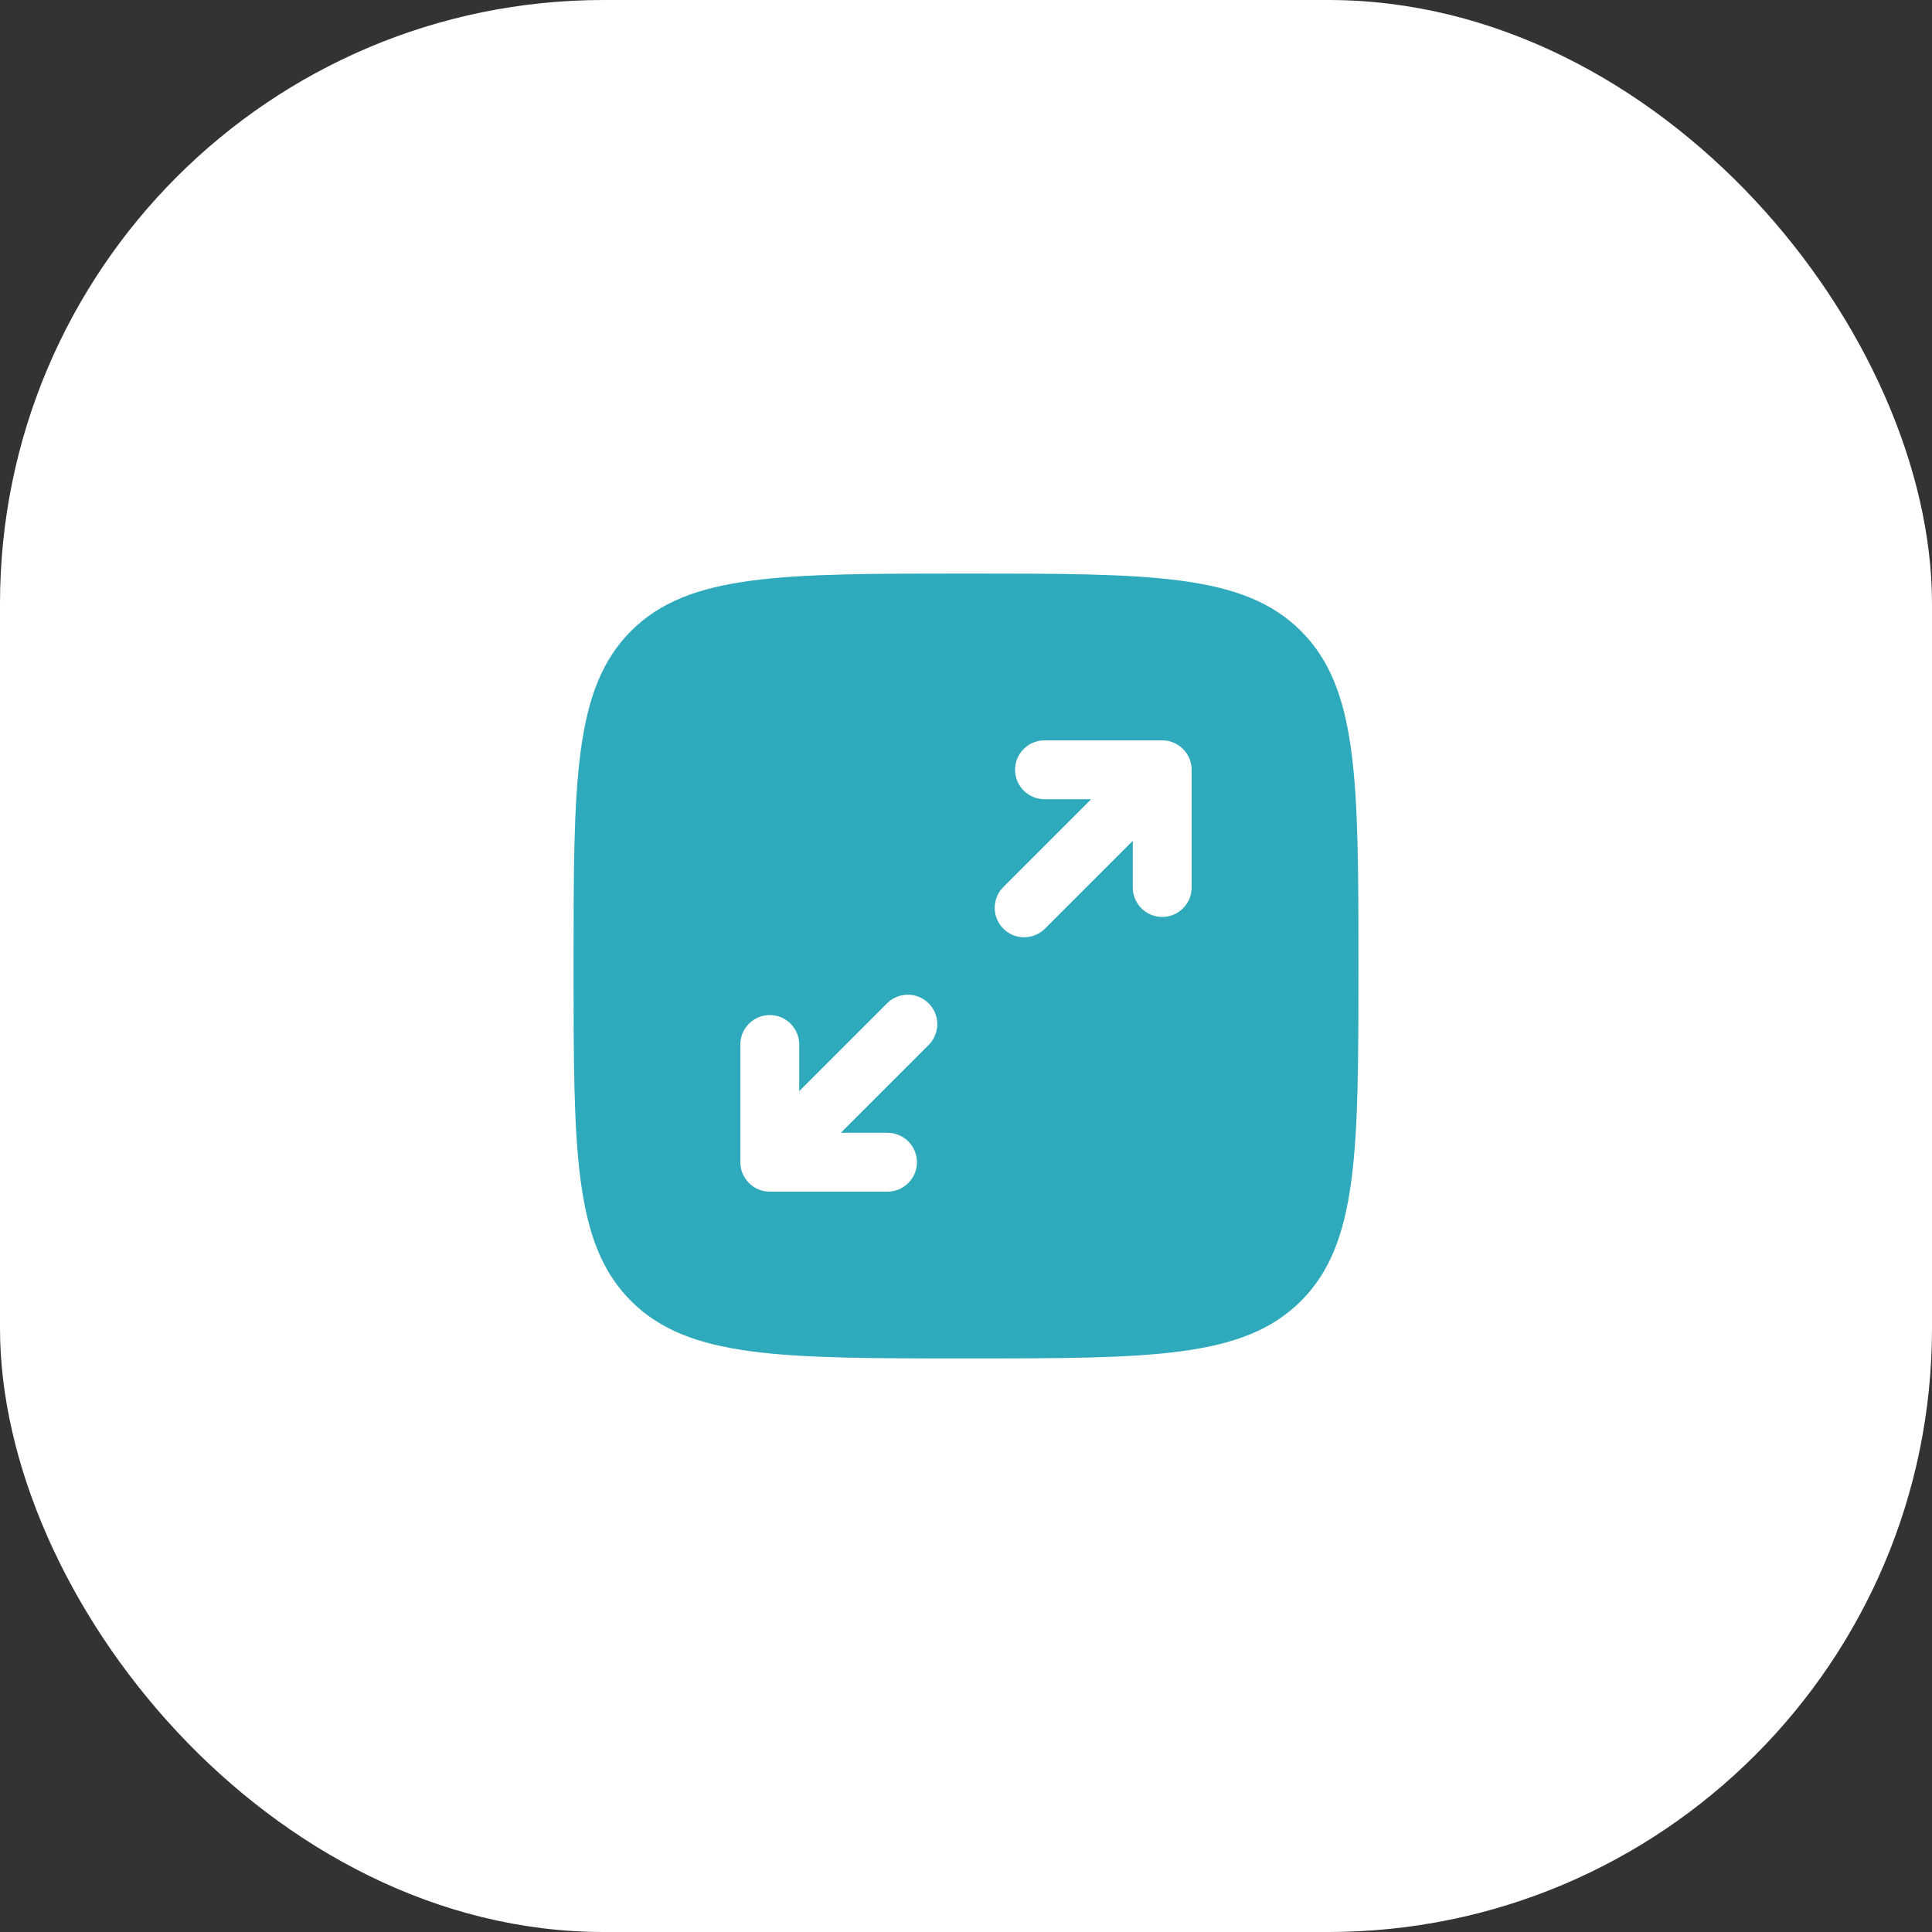 <svg xmlns="http://www.w3.org/2000/svg" width="64" height="64" viewBox="0 0 64 64" fill="none"><rect x="0" y="0" width="64" height="64" fill="#333333" stroke="none"/><rect width="64" height="64" rx="20" fill="white"></rect><path fill-rule="evenodd" clip-rule="evenodd" d="M20.903 20.903C19 22.809 19 25.872 19 32C19 38.128 19 41.192 20.903 43.097C22.809 45 25.872 45 32 45C38.128 45 41.192 45 43.097 43.097C45 41.191 45 38.127 45 32C45 25.872 45 22.808 43.097 20.903C41.191 19 38.127 19 32 19C25.872 19 22.808 19 20.903 20.903ZM33.625 25.5C33.625 26.038 34.062 26.475 34.6 26.475H36.147L33.261 29.361C33.165 29.45 33.088 29.558 33.035 29.677C32.982 29.797 32.953 29.926 32.951 30.057C32.949 30.188 32.973 30.318 33.022 30.439C33.071 30.561 33.144 30.671 33.236 30.764C33.329 30.856 33.439 30.929 33.56 30.978C33.682 31.027 33.812 31.052 33.943 31.049C34.074 31.047 34.203 31.018 34.322 30.965C34.442 30.912 34.55 30.835 34.639 30.739L37.525 27.853V29.4C37.525 29.659 37.628 29.907 37.811 30.089C37.993 30.272 38.241 30.375 38.5 30.375C38.759 30.375 39.007 30.272 39.189 30.089C39.372 29.907 39.475 29.659 39.475 29.4V25.5C39.475 25.241 39.372 24.993 39.189 24.811C39.007 24.628 38.759 24.525 38.5 24.525H34.6C34.341 24.525 34.093 24.628 33.911 24.811C33.728 24.993 33.625 25.241 33.625 25.5ZM30.739 34.639C30.835 34.55 30.912 34.442 30.965 34.322C31.018 34.203 31.047 34.074 31.049 33.943C31.052 33.812 31.027 33.682 30.978 33.56C30.929 33.439 30.856 33.329 30.764 33.236C30.671 33.144 30.561 33.071 30.439 33.022C30.318 32.973 30.188 32.949 30.057 32.951C29.926 32.953 29.797 32.982 29.677 33.035C29.558 33.088 29.45 33.165 29.361 33.261L26.475 36.147V34.6C26.475 34.341 26.372 34.093 26.189 33.911C26.007 33.728 25.759 33.625 25.5 33.625C25.241 33.625 24.993 33.728 24.811 33.911C24.628 34.093 24.525 34.341 24.525 34.6V38.5C24.525 39.038 24.962 39.475 25.5 39.475H29.4C29.659 39.475 29.907 39.372 30.089 39.189C30.272 39.007 30.375 38.759 30.375 38.5C30.375 38.241 30.272 37.993 30.089 37.811C29.907 37.628 29.659 37.525 29.4 37.525H27.853L30.739 34.639Z" fill="#2FAABC"></path></svg>
